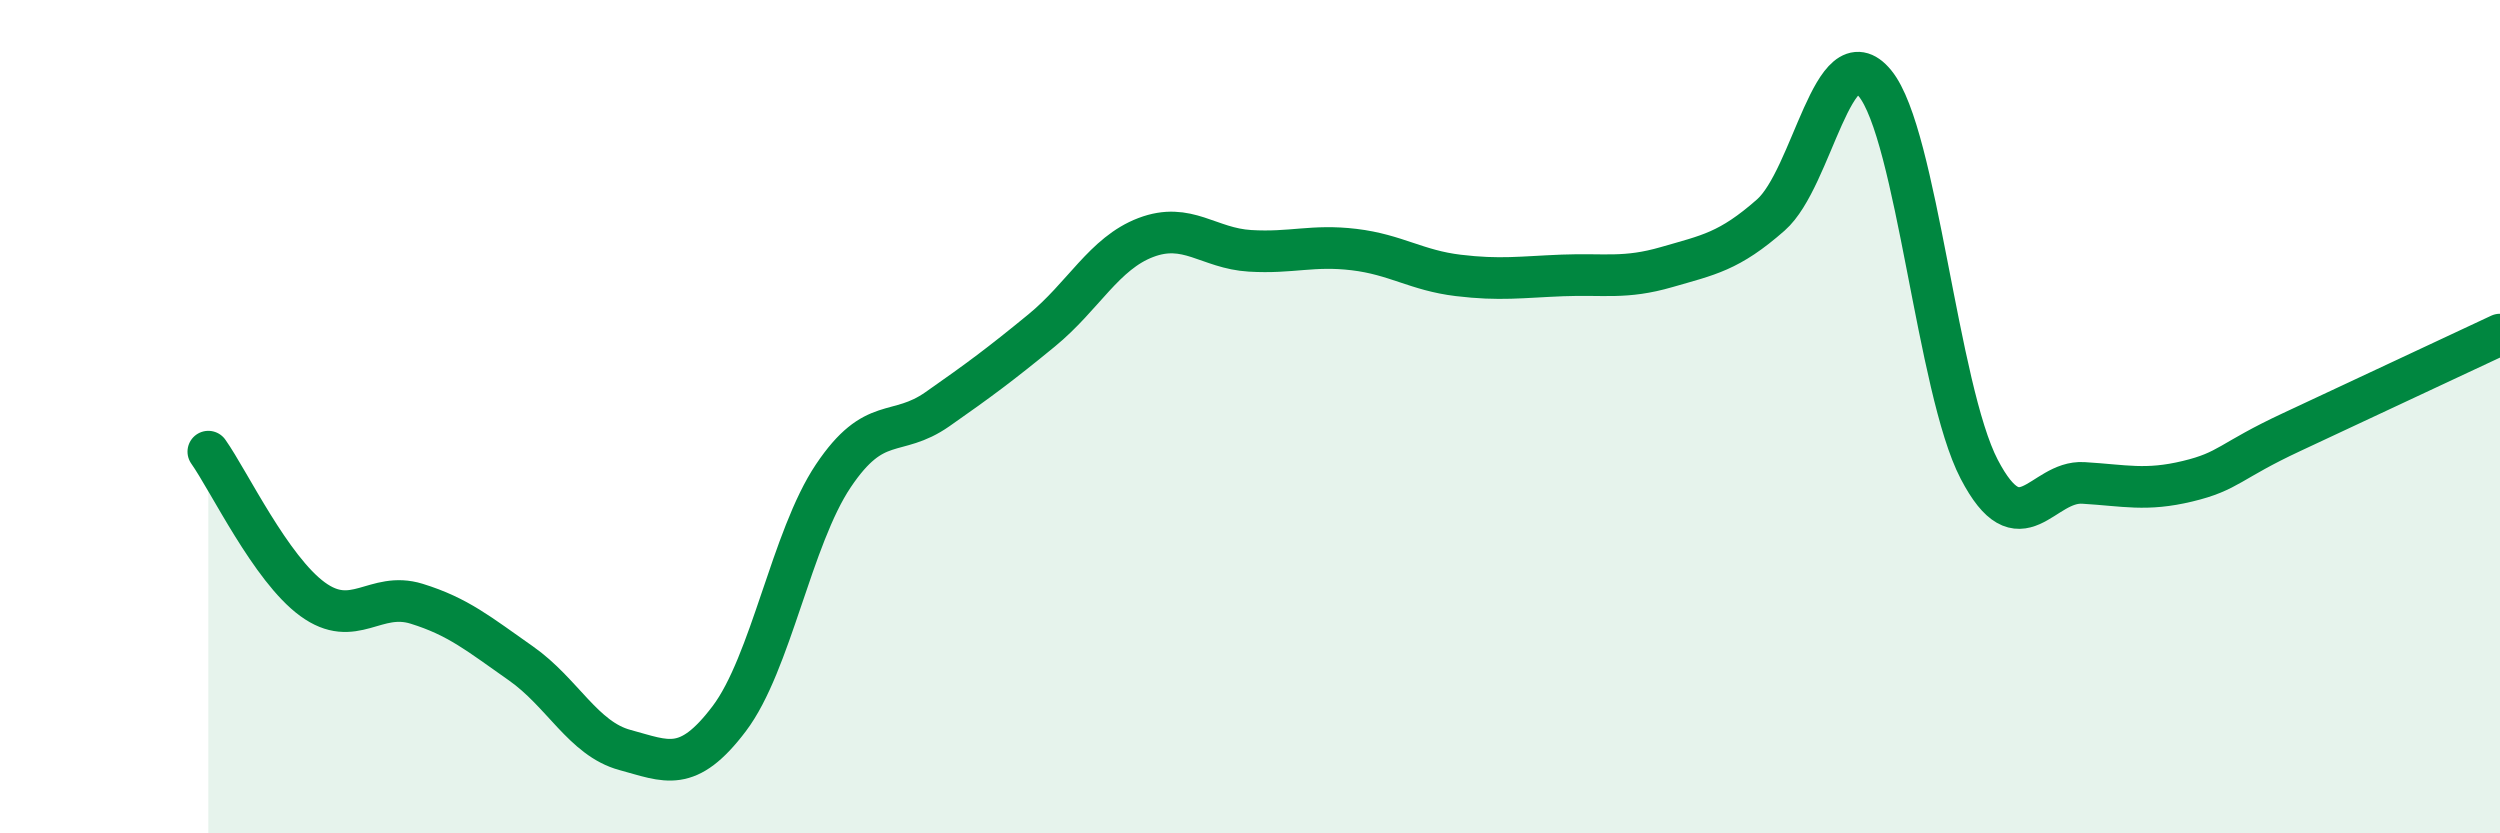 
    <svg width="60" height="20" viewBox="0 0 60 20" xmlns="http://www.w3.org/2000/svg">
      <path
        d="M 5,10.84 C 5.5,11.55 6.5,13.65 7.5,14.38 C 8.5,15.11 9,14.18 10,14.49 C 11,14.8 11.5,15.22 12.5,15.92 C 13.5,16.62 14,17.73 15,18 C 16,18.27 16.5,18.57 17.5,17.25 C 18.5,15.93 19,12.91 20,11.42 C 21,9.93 21.5,10.52 22.5,9.82 C 23.5,9.12 24,8.75 25,7.93 C 26,7.11 26.5,6.08 27.5,5.7 C 28.5,5.32 29,5.96 30,6.02 C 31,6.08 31.5,5.87 32.5,5.99 C 33.5,6.11 34,6.49 35,6.61 C 36,6.73 36.5,6.65 37.5,6.61 C 38.5,6.57 39,6.7 40,6.41 C 41,6.12 41.5,6.04 42.5,5.16 C 43.5,4.28 44,0.78 45,2 C 46,3.22 46.5,9.34 47.5,11.26 C 48.5,13.18 49,11.53 50,11.59 C 51,11.65 51.5,11.79 52.5,11.55 C 53.5,11.31 53.5,11.07 55,10.37 C 56.5,9.67 59,8.5 60,8.03L60 20L5 20Z"
        fill="#008740"
        opacity="0.1"
        stroke-linecap="round"
        stroke-linejoin="round"
      />
      <path
        d="M 5,10.84 C 5.5,11.55 6.5,13.65 7.5,14.38 C 8.5,15.11 9,14.18 10,14.49 C 11,14.8 11.5,15.22 12.5,15.92 C 13.5,16.62 14,17.73 15,18 C 16,18.27 16.5,18.57 17.5,17.25 C 18.5,15.93 19,12.91 20,11.42 C 21,9.93 21.5,10.52 22.5,9.82 C 23.5,9.12 24,8.75 25,7.93 C 26,7.11 26.5,6.08 27.5,5.7 C 28.5,5.32 29,5.96 30,6.02 C 31,6.08 31.5,5.87 32.5,5.99 C 33.5,6.11 34,6.49 35,6.61 C 36,6.73 36.5,6.65 37.5,6.61 C 38.5,6.57 39,6.7 40,6.41 C 41,6.12 41.5,6.04 42.5,5.16 C 43.5,4.28 44,0.78 45,2 C 46,3.22 46.5,9.34 47.5,11.26 C 48.5,13.18 49,11.53 50,11.59 C 51,11.65 51.5,11.79 52.5,11.55 C 53.5,11.31 53.5,11.07 55,10.37 C 56.5,9.67 59,8.5 60,8.03"
        stroke="#008740"
        stroke-width="1"
        fill="none"
        stroke-linecap="round"
        stroke-linejoin="round"
      />
    </svg>
  